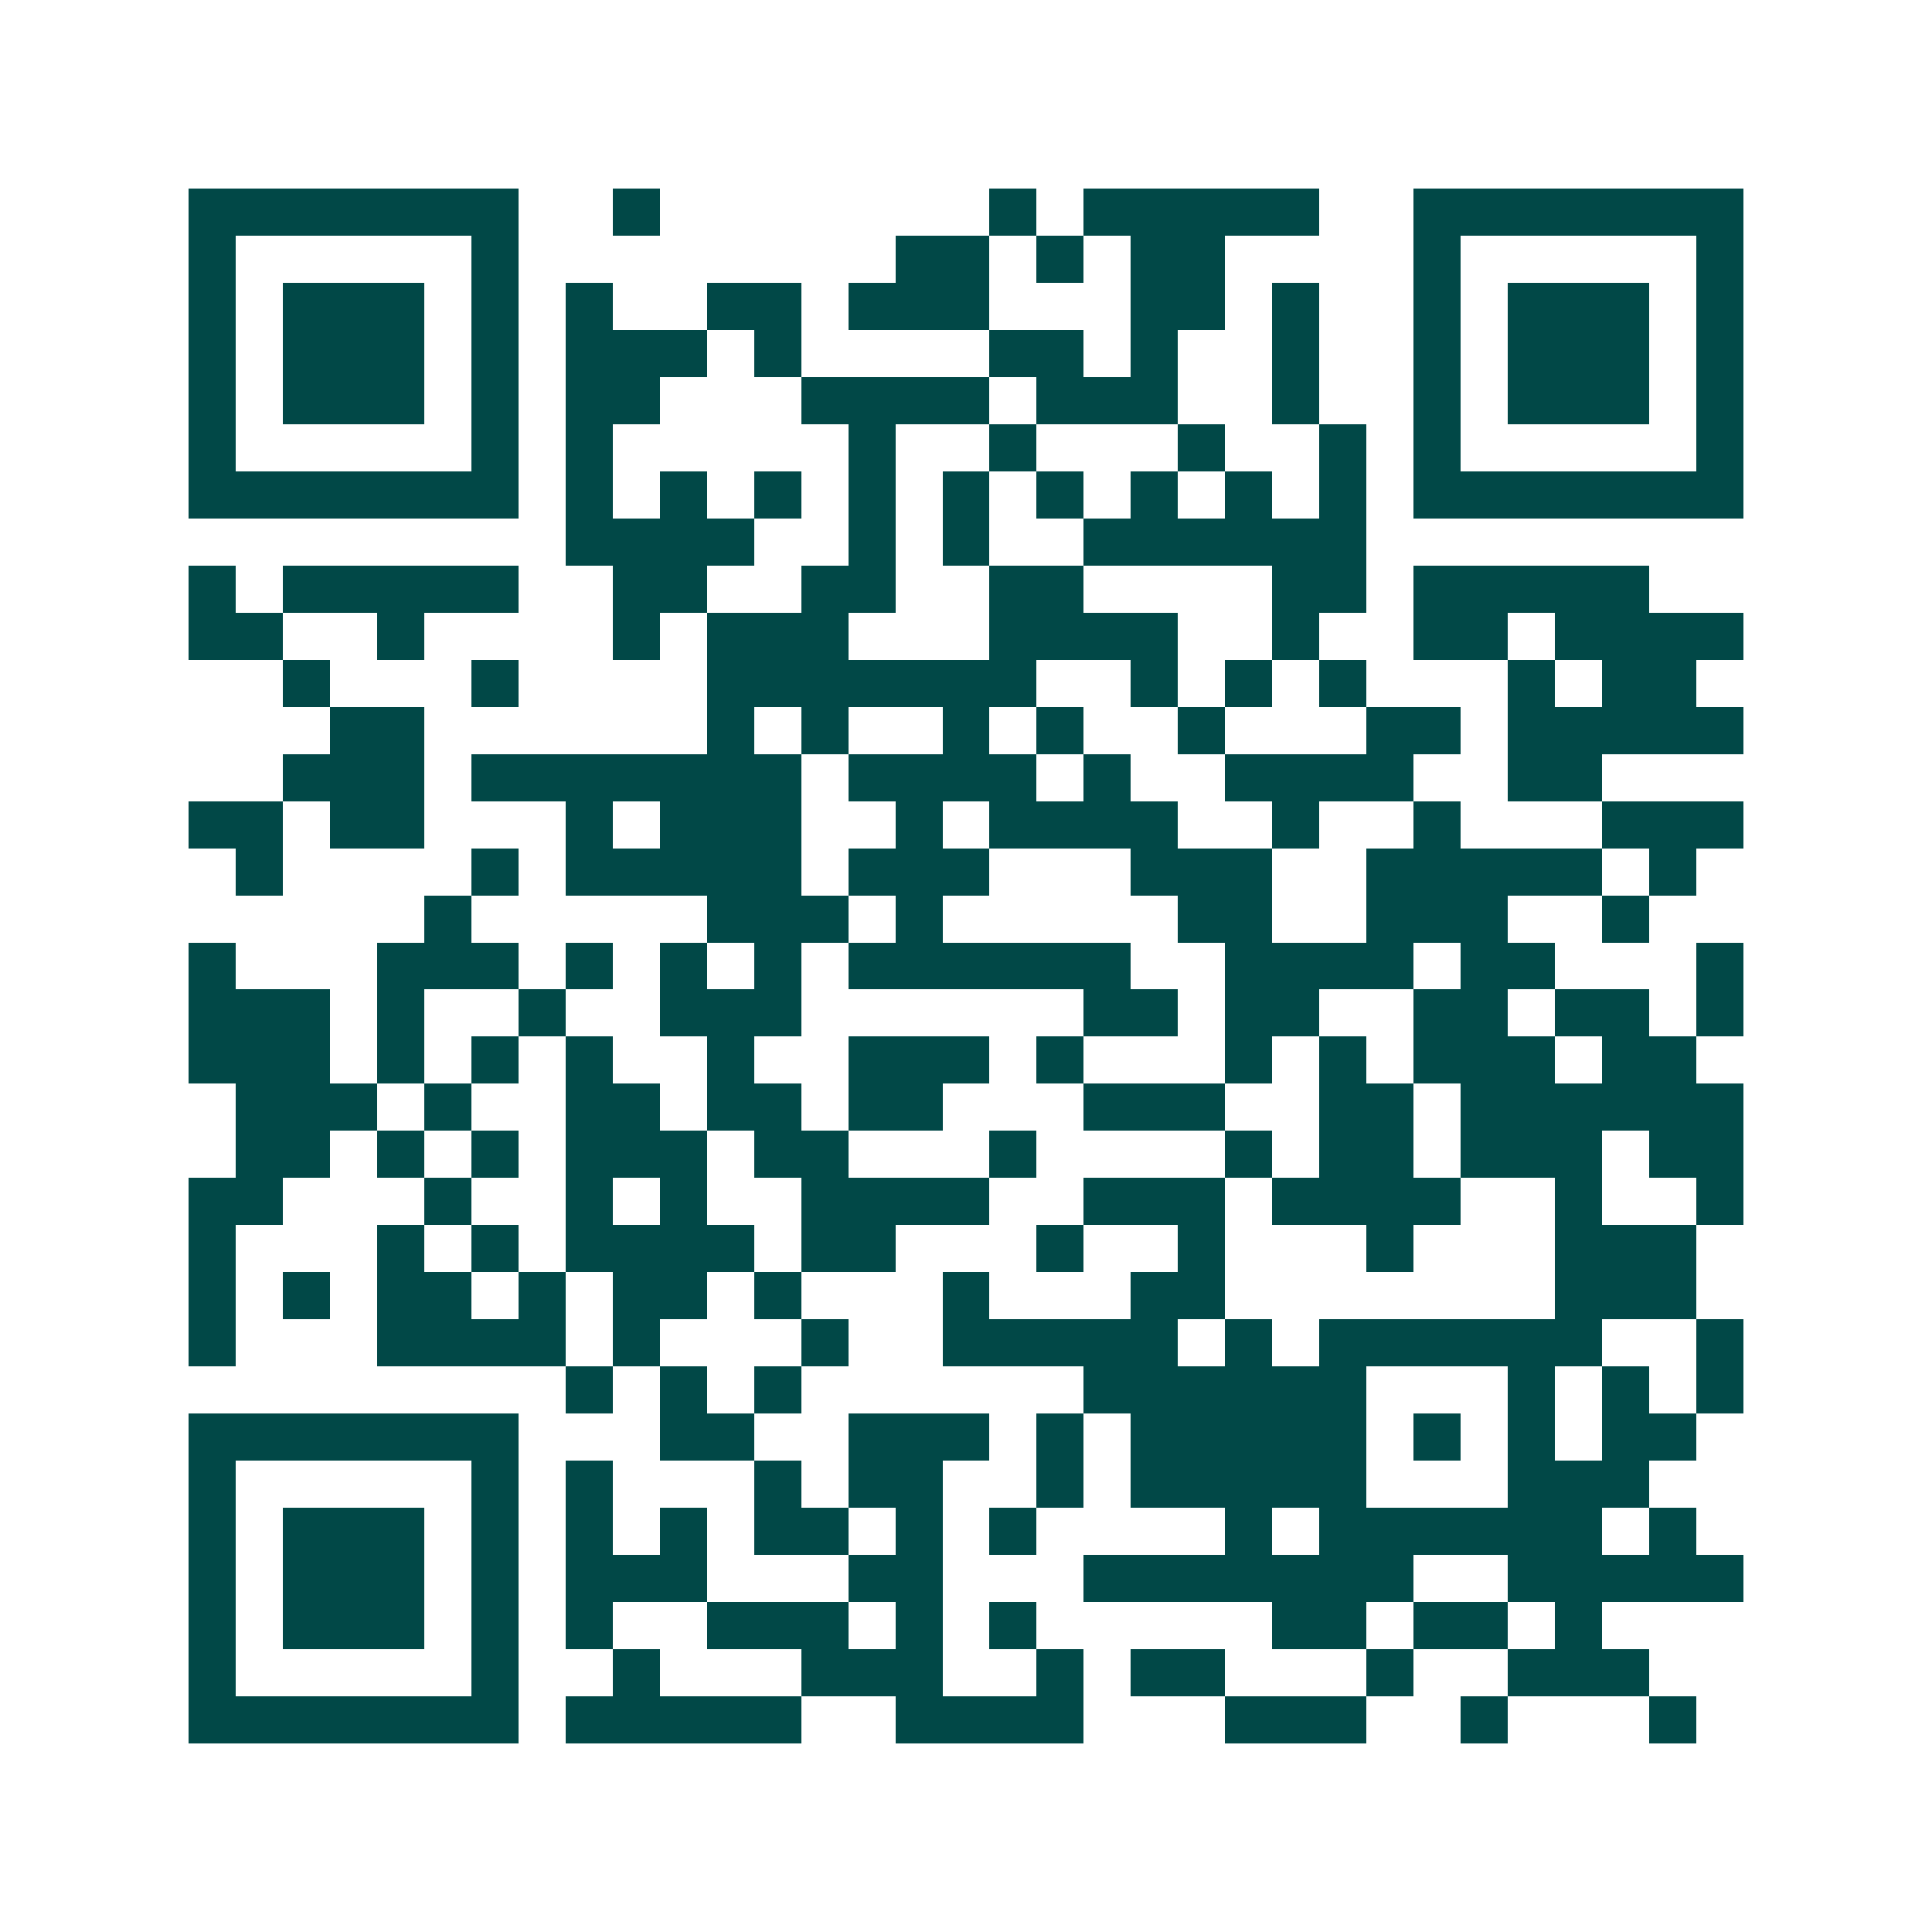 <svg xmlns="http://www.w3.org/2000/svg" width="200" height="200" viewBox="0 0 41 41" shape-rendering="crispEdges"><path fill="#ffffff" d="M0 0h41v41H0z"/><path stroke="#014847" d="M4 4.5h7m2 0h1m7 0h1m1 0h5m2 0h7M4 5.5h1m5 0h1m8 0h2m1 0h1m1 0h2m4 0h1m5 0h1M4 6.5h1m1 0h3m1 0h1m1 0h1m2 0h2m1 0h3m3 0h2m1 0h1m2 0h1m1 0h3m1 0h1M4 7.5h1m1 0h3m1 0h1m1 0h3m1 0h1m4 0h2m1 0h1m2 0h1m2 0h1m1 0h3m1 0h1M4 8.5h1m1 0h3m1 0h1m1 0h2m3 0h4m1 0h3m2 0h1m2 0h1m1 0h3m1 0h1M4 9.5h1m5 0h1m1 0h1m5 0h1m2 0h1m3 0h1m2 0h1m1 0h1m5 0h1M4 10.5h7m1 0h1m1 0h1m1 0h1m1 0h1m1 0h1m1 0h1m1 0h1m1 0h1m1 0h1m1 0h7M12 11.5h4m2 0h1m1 0h1m2 0h6M4 12.5h1m1 0h5m2 0h2m2 0h2m2 0h2m4 0h2m1 0h5M4 13.5h2m2 0h1m4 0h1m1 0h3m3 0h4m2 0h1m2 0h2m1 0h4M6 14.5h1m3 0h1m4 0h7m2 0h1m1 0h1m1 0h1m3 0h1m1 0h2M7 15.5h2m6 0h1m1 0h1m2 0h1m1 0h1m2 0h1m3 0h2m1 0h5M6 16.5h3m1 0h7m1 0h4m1 0h1m2 0h4m2 0h2M4 17.5h2m1 0h2m3 0h1m1 0h3m2 0h1m1 0h4m2 0h1m2 0h1m3 0h3M5 18.5h1m4 0h1m1 0h5m1 0h3m3 0h3m2 0h5m1 0h1M9 19.5h1m5 0h3m1 0h1m5 0h2m2 0h3m2 0h1M4 20.5h1m3 0h3m1 0h1m1 0h1m1 0h1m1 0h6m2 0h4m1 0h2m3 0h1M4 21.5h3m1 0h1m2 0h1m2 0h3m6 0h2m1 0h2m2 0h2m1 0h2m1 0h1M4 22.5h3m1 0h1m1 0h1m1 0h1m2 0h1m2 0h3m1 0h1m3 0h1m1 0h1m1 0h3m1 0h2M5 23.5h3m1 0h1m2 0h2m1 0h2m1 0h2m3 0h3m2 0h2m1 0h6M5 24.5h2m1 0h1m1 0h1m1 0h3m1 0h2m3 0h1m4 0h1m1 0h2m1 0h3m1 0h2M4 25.5h2m3 0h1m2 0h1m1 0h1m2 0h4m2 0h3m1 0h4m2 0h1m2 0h1M4 26.5h1m3 0h1m1 0h1m1 0h4m1 0h2m3 0h1m2 0h1m3 0h1m3 0h3M4 27.5h1m1 0h1m1 0h2m1 0h1m1 0h2m1 0h1m3 0h1m3 0h2m7 0h3M4 28.5h1m3 0h4m1 0h1m3 0h1m2 0h5m1 0h1m1 0h6m2 0h1M12 29.5h1m1 0h1m1 0h1m6 0h6m3 0h1m1 0h1m1 0h1M4 30.5h7m3 0h2m2 0h3m1 0h1m1 0h5m1 0h1m1 0h1m1 0h2M4 31.5h1m5 0h1m1 0h1m3 0h1m1 0h2m2 0h1m1 0h5m3 0h3M4 32.5h1m1 0h3m1 0h1m1 0h1m1 0h1m1 0h2m1 0h1m1 0h1m4 0h1m1 0h6m1 0h1M4 33.5h1m1 0h3m1 0h1m1 0h3m3 0h2m3 0h7m2 0h5M4 34.5h1m1 0h3m1 0h1m1 0h1m2 0h3m1 0h1m1 0h1m5 0h2m1 0h2m1 0h1M4 35.5h1m5 0h1m2 0h1m3 0h3m2 0h1m1 0h2m3 0h1m2 0h3M4 36.5h7m1 0h5m2 0h4m3 0h3m2 0h1m3 0h1"/></svg>
